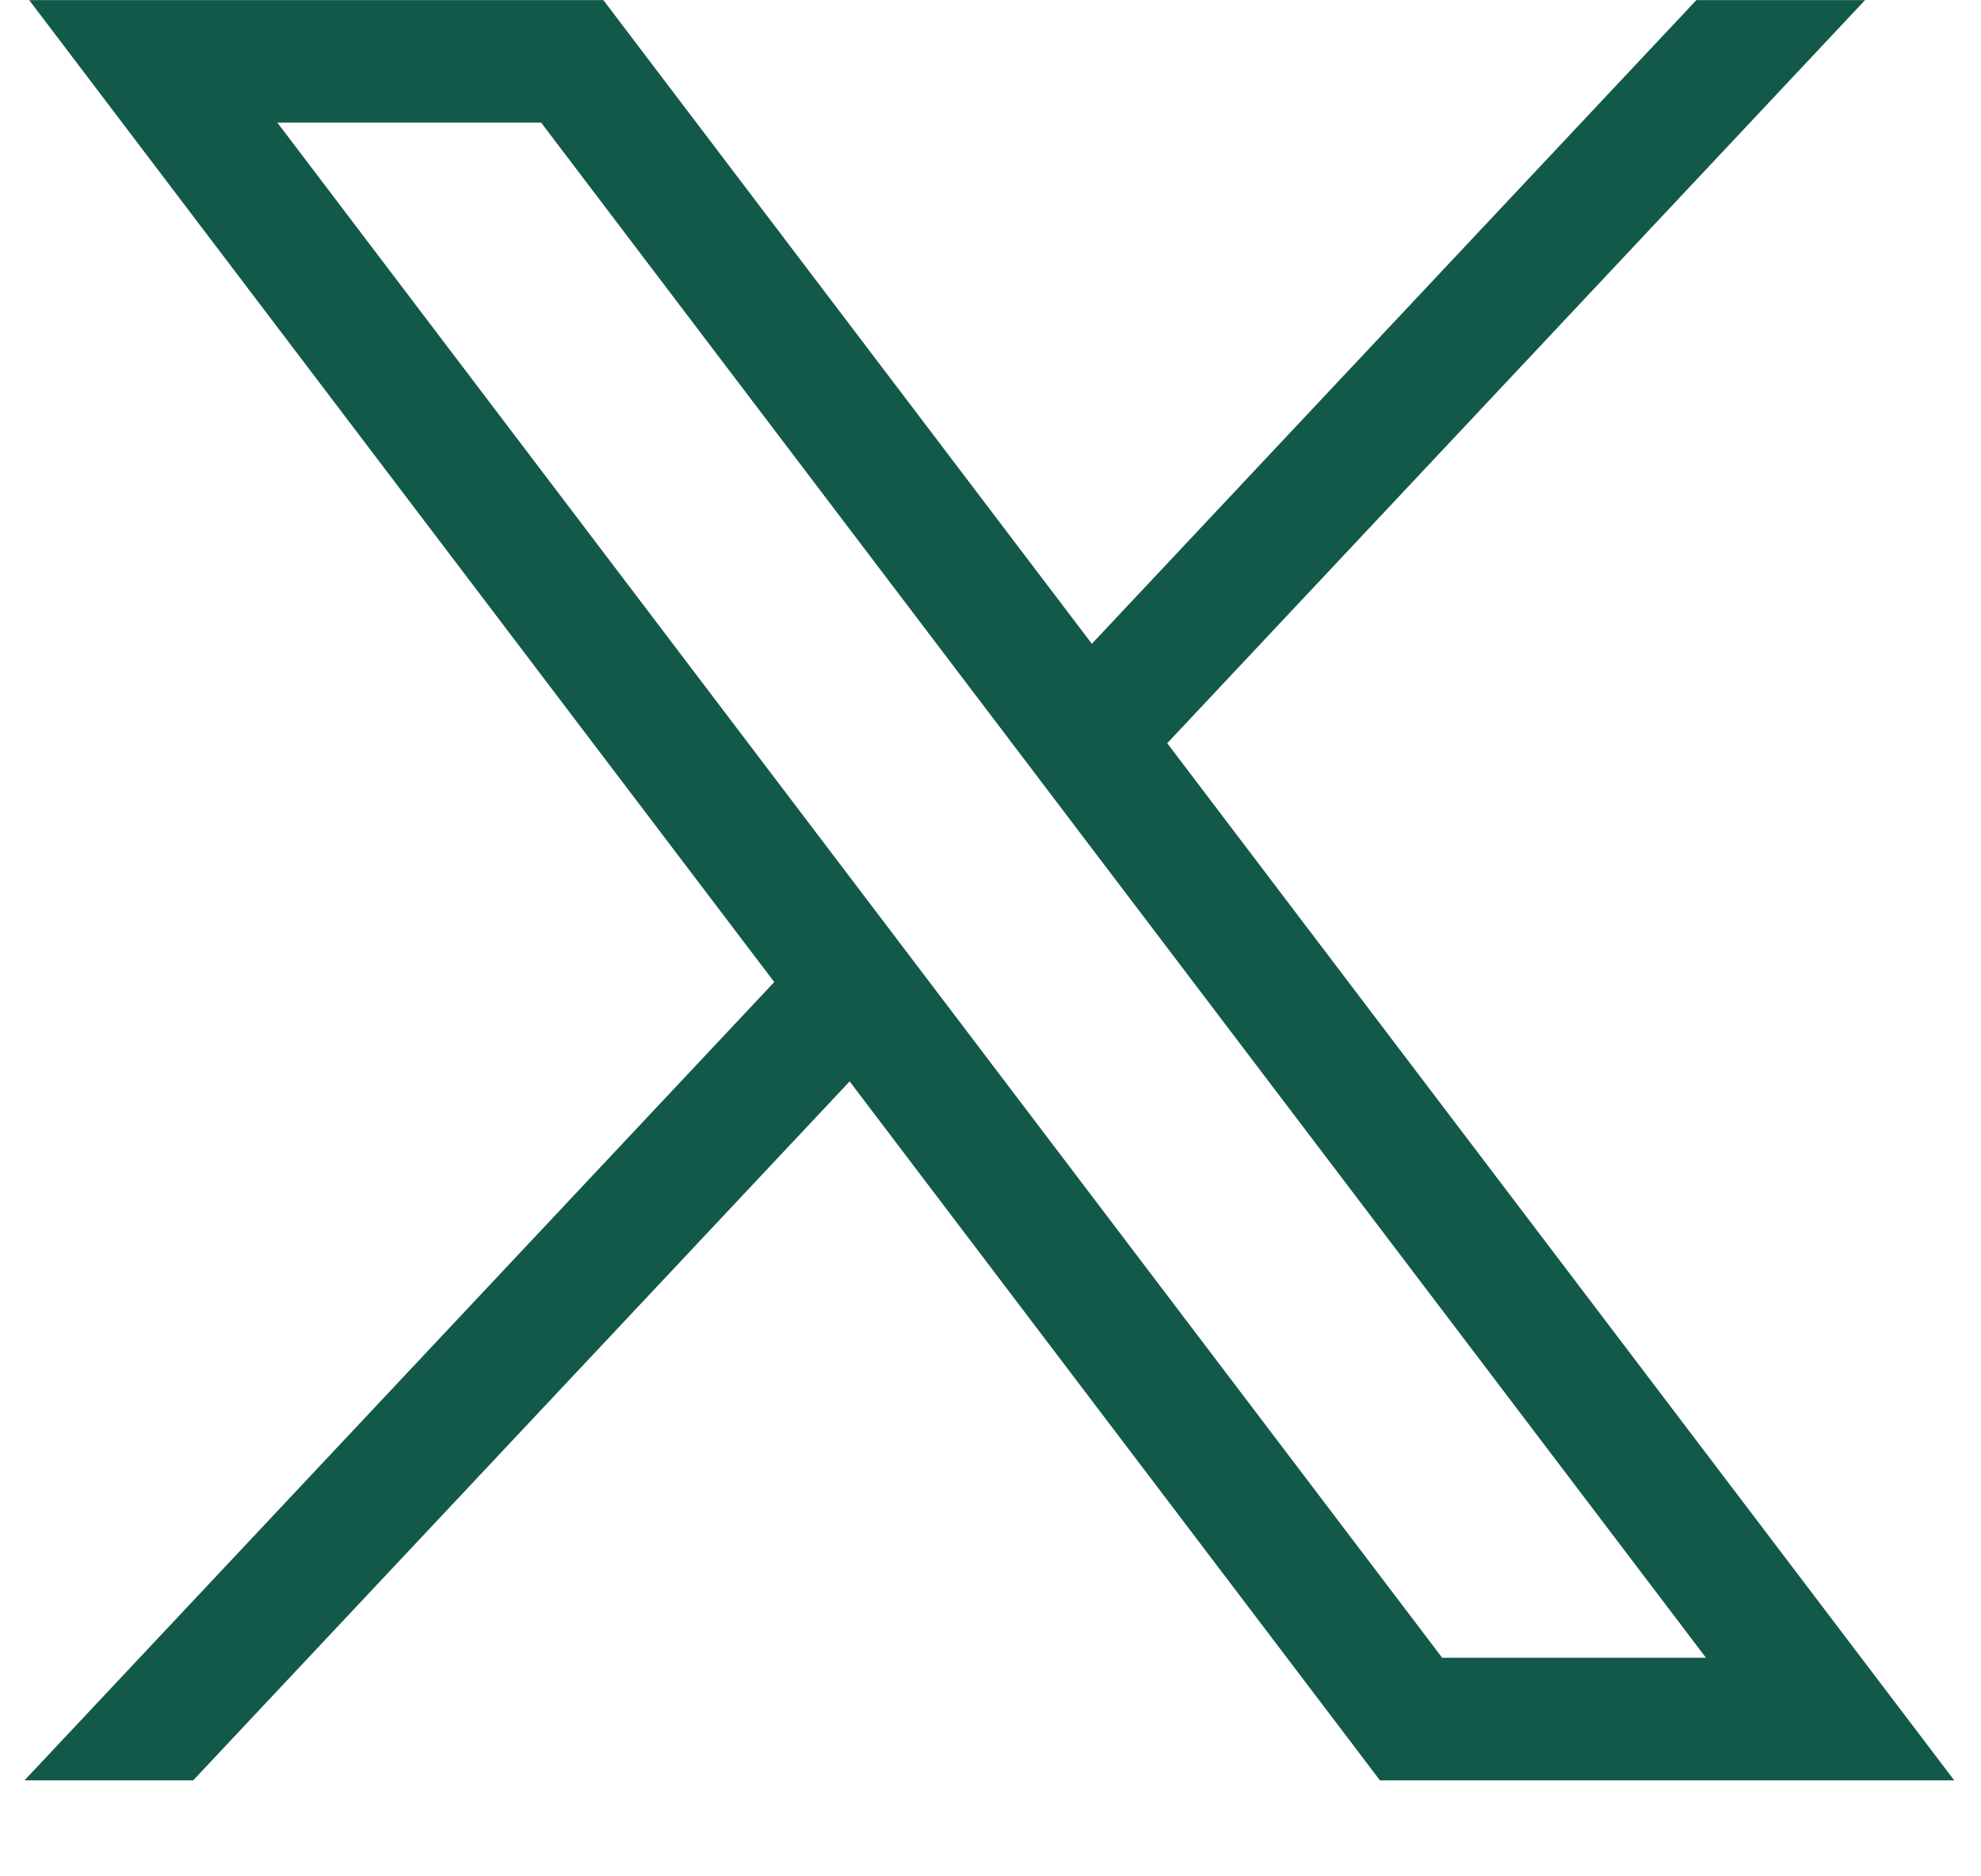 <svg width="19" height="18" viewBox="0 0 19 18" fill="none" xmlns="http://www.w3.org/2000/svg">
<path d="M0.28 0.001L7.426 9.421L0.235 17.079H1.853L8.149 10.374L13.235 17.079H18.743L11.195 7.13L17.888 0.001H16.27L10.472 6.176L5.787 0.001H0.28ZM2.66 1.176H5.19L16.362 15.903H13.832L2.66 1.176Z" fill="#125949"/>
</svg>
